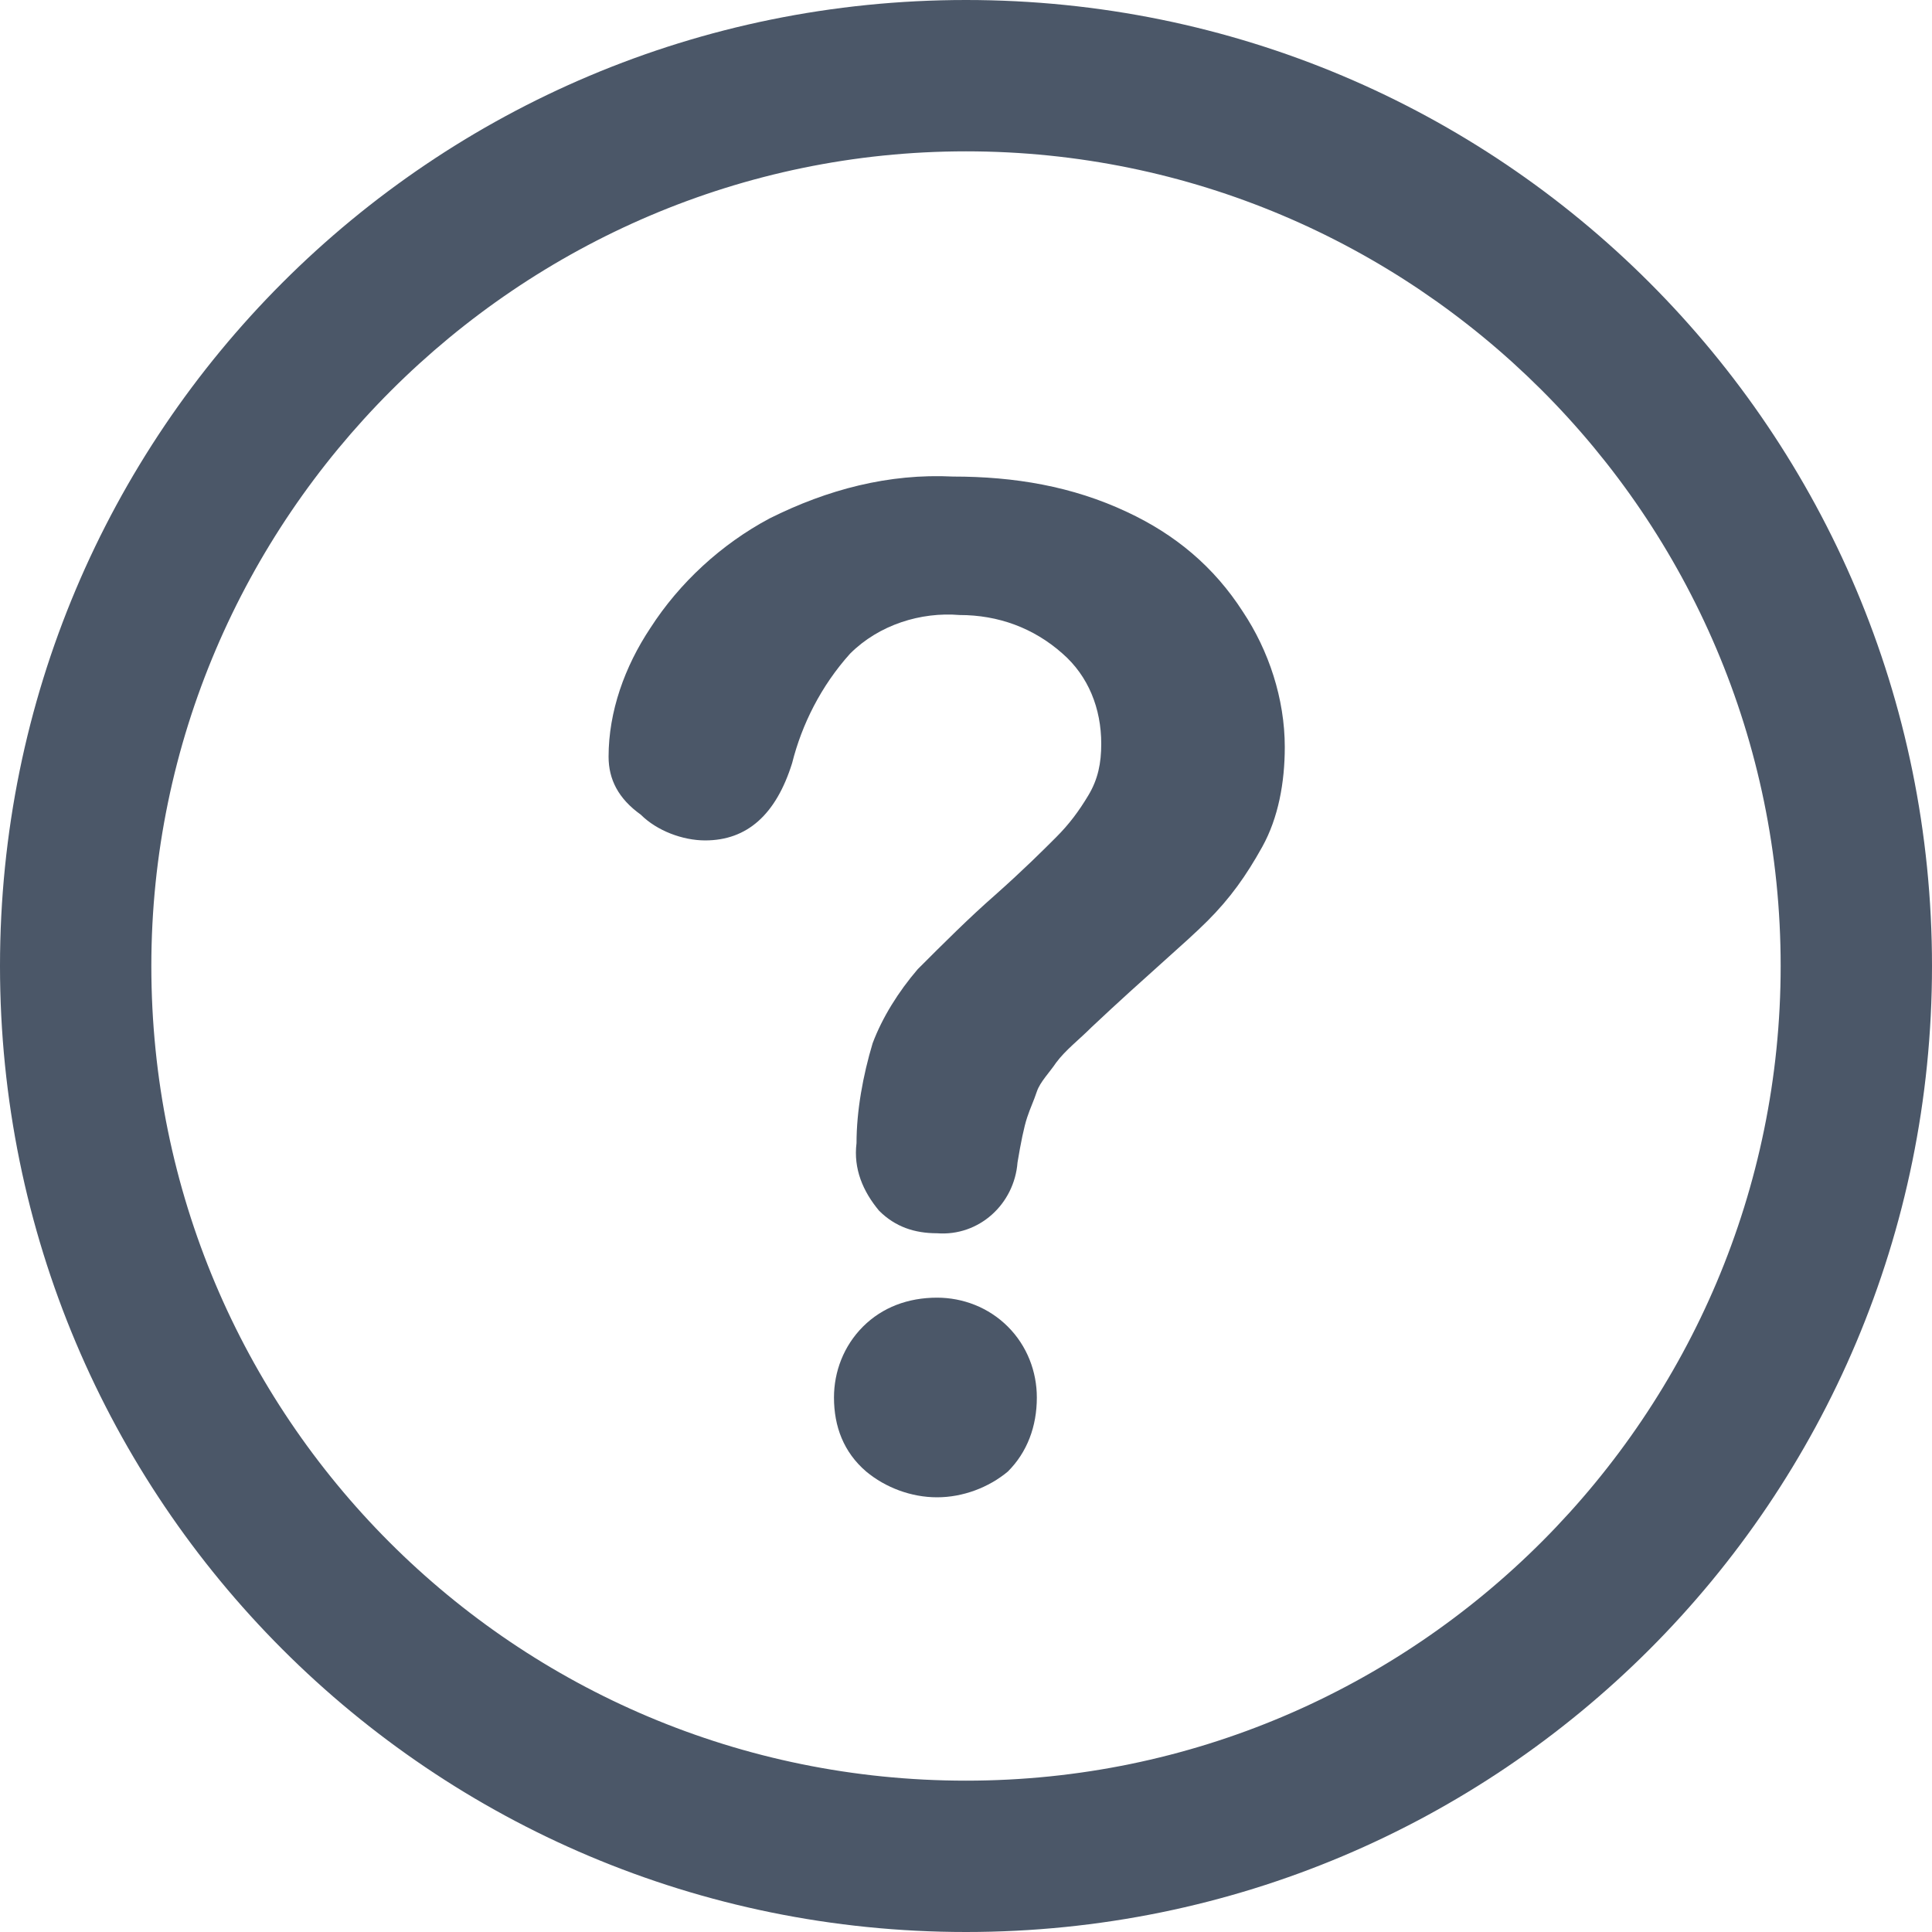 <?xml version="1.0" encoding="utf-8"?>
<!-- Generator: Adobe Illustrator 23.0.3, SVG Export Plug-In . SVG Version: 6.00 Build 0)  -->
<svg version="1.1" id="Layer_1" xmlns="http://www.w3.org/2000/svg" xmlns:xlink="http://www.w3.org/1999/xlink" x="0px" y="0px"
	 viewBox="0 0 60 60" style="enable-background:new 0 0 60 60;" xml:space="preserve">
<style type="text/css">
	.st0{fill:#4B5768;}
	.st1{fill:#FF6F26;}
</style>
<g id="Ellipse_284" transform="translate(592 490)">
	<g>
		<path class="st0" d="M-562-486c14.3,0,26,11.7,26,26s-11.7,26-26,26s-26-11.7-26-26S-576.3-486-562-486 M-562-490
			c-16.6,0-30,13.4-30,30s13.4,30,30,30s30-13.4,30-30S-545.4-490-562-490L-562-490z"/>
	</g>
	<g>
		<path class="st0" d="M-562-485.3c13.9,0,25.3,11.3,25.3,25.3c0,13.9-11.3,25.3-25.3,25.3s-25.3-11.3-25.3-25.3
			C-587.3-473.9-575.9-485.3-562-485.3 M-562-489.3c-16.2,0-29.3,13.1-29.3,29.3c0,16.2,13.1,29.3,29.3,29.3s29.3-13.1,29.3-29.3
			C-532.8-476.2-545.8-489.3-562-489.3L-562-489.3z"/>
	</g>
</g>
<path id="Path_8595" class="st0" d="M18.9,23.5c0-1.4,0.5-2.8,1.3-4c0.9-1.4,2.2-2.6,3.7-3.4c1.8-0.9,3.7-1.4,5.7-1.3
	c1.9,0,3.7,0.3,5.4,1.1c1.5,0.7,2.7,1.7,3.6,3.1c0.8,1.2,1.3,2.7,1.3,4.2c0,1.1-0.2,2.2-0.7,3.1s-1,1.6-1.7,2.3
	c-0.7,0.7-1.9,1.7-3.6,3.3c-0.4,0.4-0.8,0.7-1.1,1.1c-0.2,0.3-0.5,0.6-0.6,0.9c-0.1,0.3-0.2,0.5-0.3,0.8c-0.1,0.3-0.2,0.8-0.3,1.4
	c-0.1,1.3-1.2,2.3-2.5,2.2l0,0c-0.7,0-1.3-0.2-1.8-0.7c-0.5-0.6-0.8-1.3-0.7-2.1c0-1,0.2-2.1,0.5-3.1c0.3-0.8,0.8-1.6,1.4-2.3
	c0.8-0.8,1.6-1.6,2.4-2.3c0.9-0.8,1.5-1.4,1.9-1.8s0.7-0.8,1-1.3s0.4-1,0.4-1.6c0-1.1-0.4-2.1-1.2-2.8c-0.9-0.8-2-1.2-3.2-1.2
	c-1.2-0.1-2.5,0.3-3.4,1.2c-0.9,1-1.5,2.2-1.8,3.4c-0.5,1.6-1.4,2.4-2.7,2.4c-0.7,0-1.5-0.3-2-0.8C19.2,24.8,18.9,24.2,18.9,23.5z
	 M29.1,46.5c-0.8,0-1.6-0.3-2.2-0.8c-0.7-0.6-1-1.4-1-2.3c0-0.8,0.3-1.6,0.9-2.2c0.6-0.6,1.4-0.9,2.3-0.9c0.8,0,1.6,0.3,2.2,0.9
	c0.6,0.6,0.9,1.4,0.9,2.2c0,0.9-0.3,1.7-0.9,2.3C30.7,46.2,29.9,46.5,29.1,46.5z"/>
<g id="Ellipse_284_1_" transform="translate(592 490)">
	<g>
		<path class="st1" d="M-431.6-486c14.3,0,26,11.7,26,26s-11.7,26-26,26s-26-11.7-26-26S-445.9-486-431.6-486 M-431.6-490
			c-16.6,0-30,13.4-30,30s13.4,30,30,30s30-13.4,30-30S-415-490-431.6-490L-431.6-490z"/>
	</g>
	<g>
		<path class="st1" d="M-431.6-485.3c13.9,0,25.3,11.3,25.3,25.3c0,13.9-11.3,25.3-25.3,25.3s-25.3-11.3-25.3-25.3
			C-456.9-473.9-445.5-485.3-431.6-485.3 M-431.6-489.3c-16.2,0-29.3,13.1-29.3,29.3c0,16.2,13.1,29.3,29.3,29.3
			s29.3-13.1,29.3-29.3C-402.4-476.2-415.4-489.3-431.6-489.3L-431.6-489.3z"/>
	</g>
</g>
<path id="Path_8595_1_" class="st1" d="M149.3,23.5c0-1.4,0.5-2.8,1.3-4c0.9-1.4,2.2-2.6,3.7-3.4c1.8-0.9,3.7-1.4,5.7-1.3
	c1.9,0,3.7,0.3,5.4,1.1c1.5,0.7,2.7,1.7,3.6,3.1c0.8,1.2,1.3,2.7,1.3,4.2c0,1.1-0.2,2.2-0.7,3.1s-1,1.6-1.7,2.3
	c-0.7,0.7-1.9,1.7-3.6,3.3c-0.4,0.4-0.8,0.7-1.1,1.1c-0.2,0.3-0.5,0.6-0.6,0.9c-0.1,0.3-0.2,0.5-0.3,0.8c-0.1,0.3-0.2,0.8-0.3,1.4
	c-0.1,1.3-1.2,2.3-2.5,2.2l0,0c-0.7,0-1.3-0.2-1.8-0.7c-0.5-0.6-0.8-1.3-0.7-2.1c0-1,0.2-2.1,0.5-3.1c0.3-0.8,0.8-1.6,1.4-2.3
	c0.8-0.8,1.6-1.6,2.4-2.3c0.9-0.8,1.5-1.4,1.9-1.8c0.4-0.4,0.7-0.8,1-1.3s0.4-1,0.4-1.6c0-1.1-0.4-2.1-1.2-2.8
	c-0.9-0.8-2-1.2-3.2-1.2c-1.2-0.1-2.5,0.3-3.4,1.2c-0.9,1-1.5,2.2-1.8,3.4c-0.5,1.6-1.4,2.4-2.7,2.4c-0.7,0-1.5-0.3-2-0.8
	C149.6,24.8,149.3,24.2,149.3,23.5z M159.5,46.5c-0.8,0-1.6-0.3-2.2-0.8c-0.7-0.6-1-1.4-1-2.3c0-0.8,0.3-1.6,0.9-2.2
	c0.6-0.6,1.4-0.9,2.3-0.9c0.8,0,1.6,0.3,2.2,0.9c0.6,0.6,0.9,1.4,0.9,2.2c0,0.9-0.3,1.7-0.9,2.3C161.1,46.2,160.3,46.5,159.5,46.5z"
	/>
</svg>

